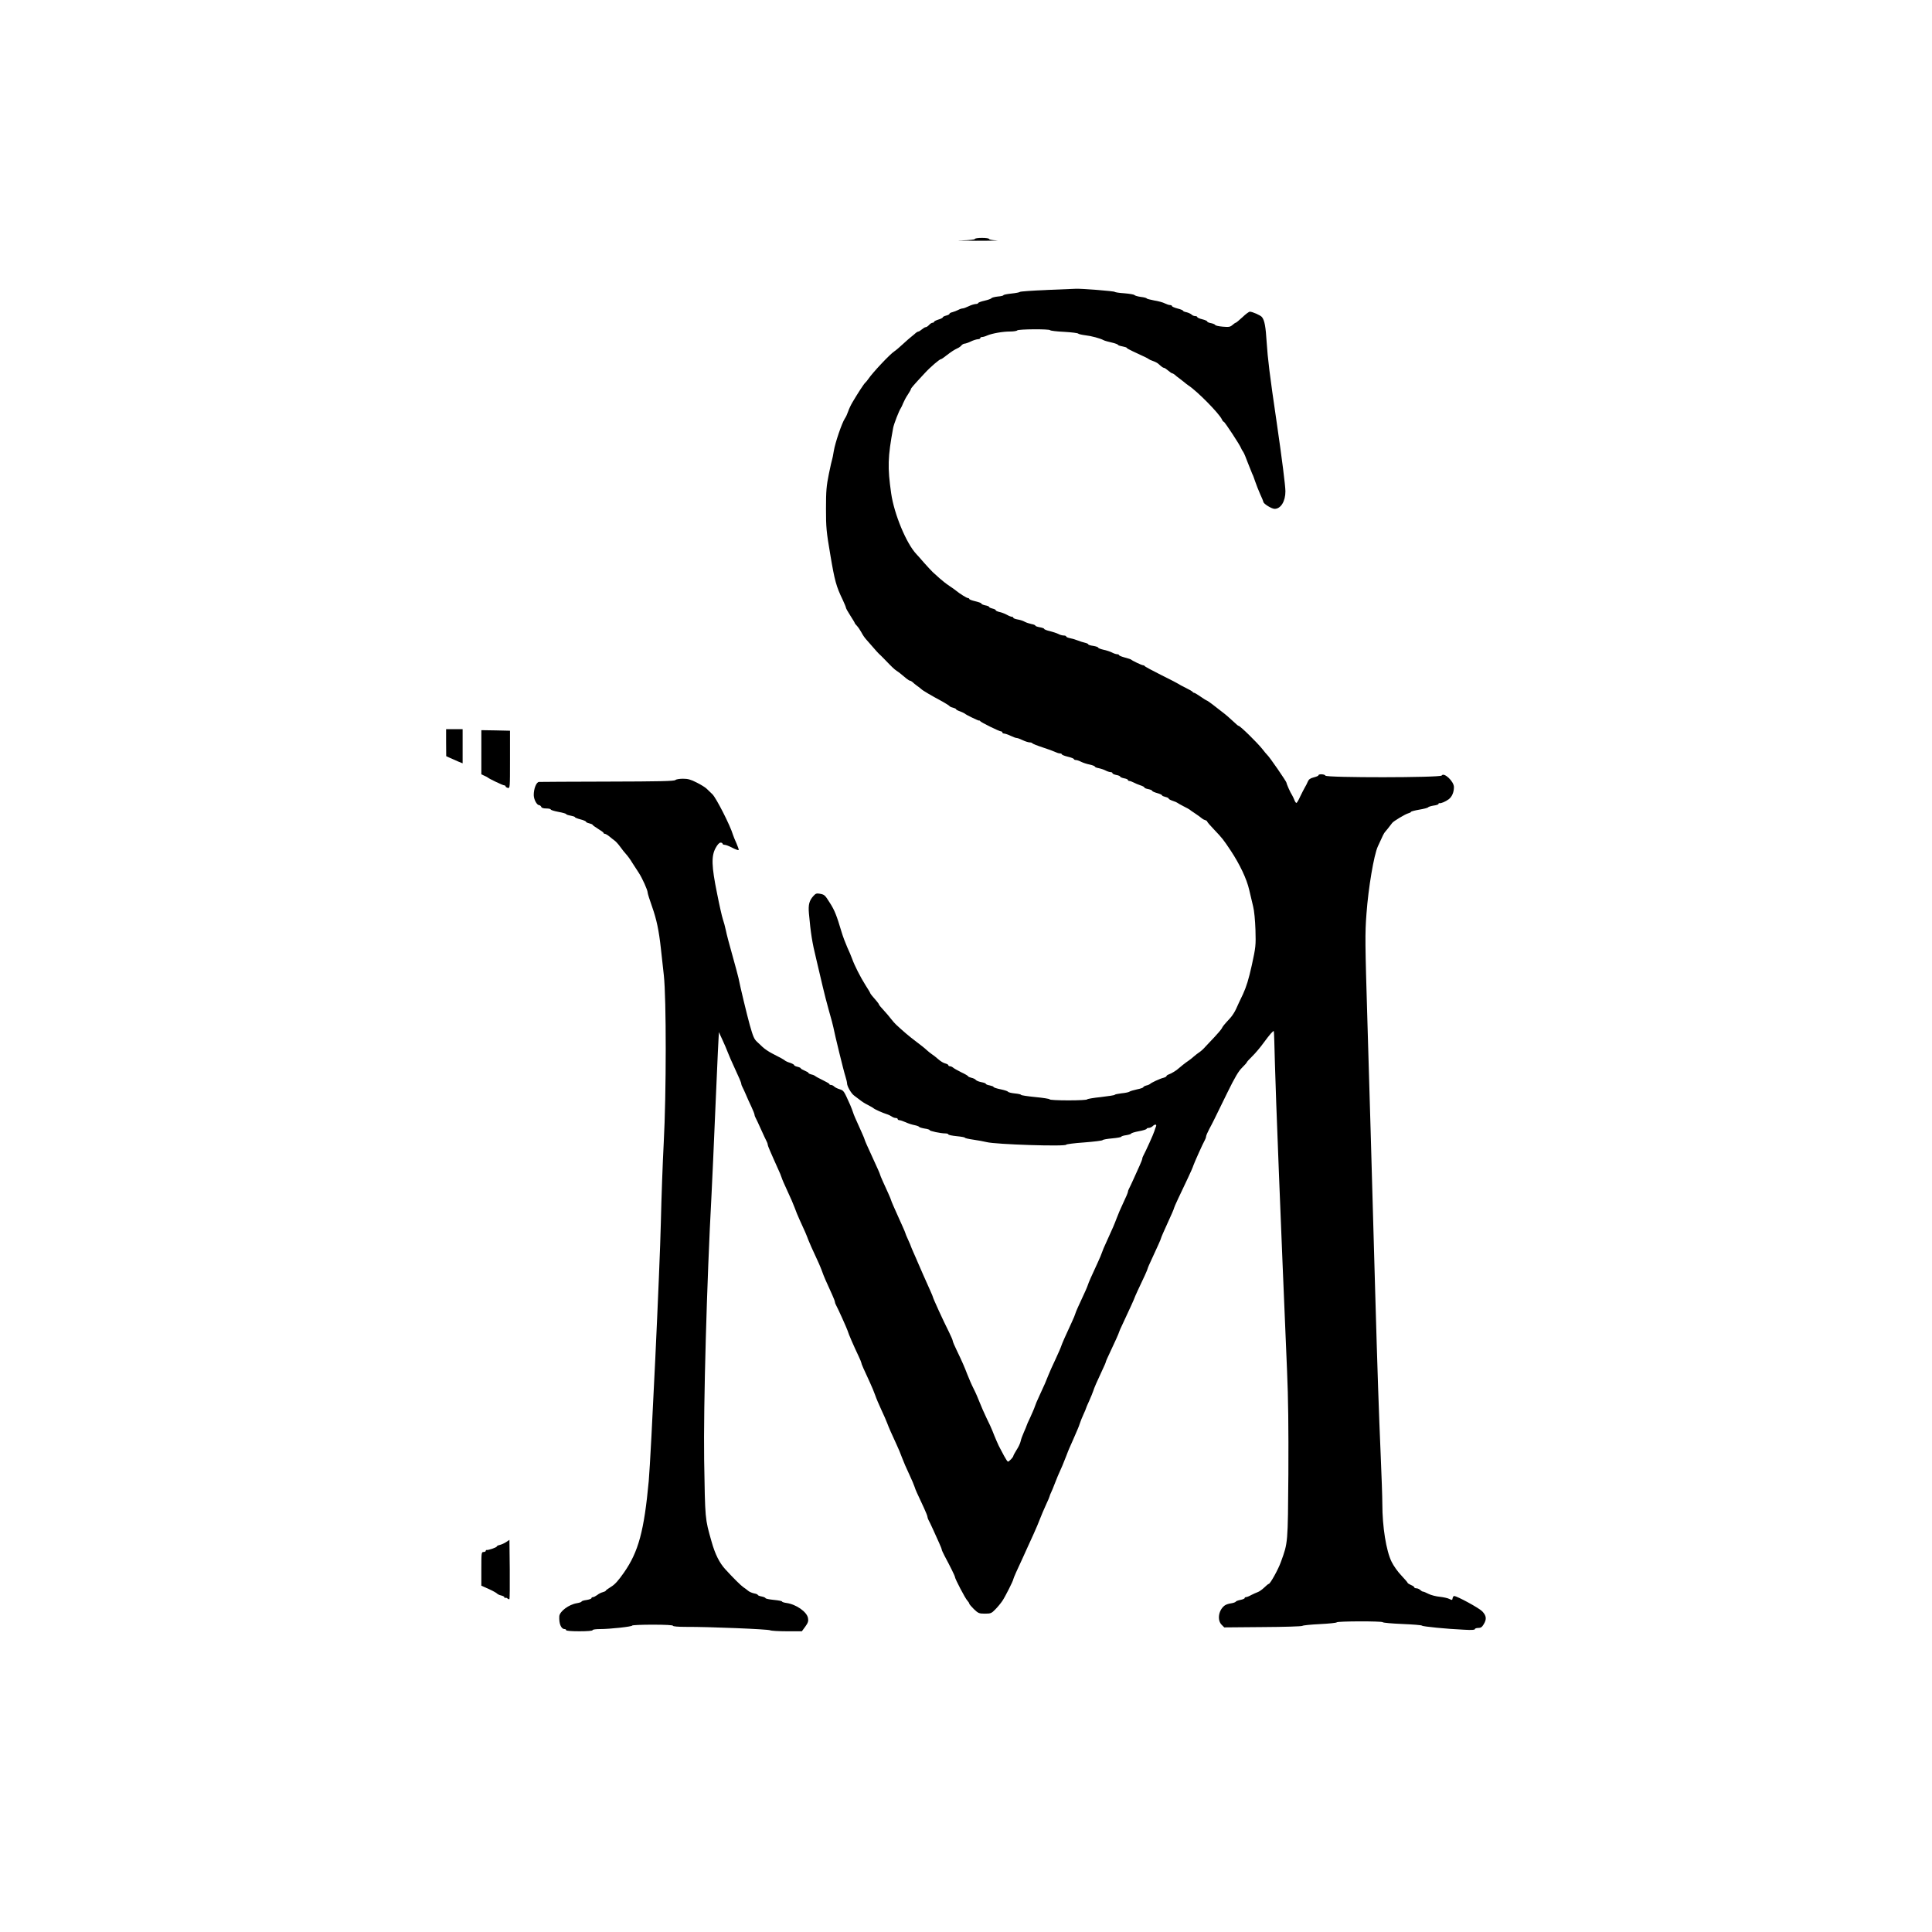 <?xml version="1.0" standalone="no"?>
<!DOCTYPE svg PUBLIC "-//W3C//DTD SVG 20010904//EN"
 "http://www.w3.org/TR/2001/REC-SVG-20010904/DTD/svg10.dtd">
<svg version="1.0" xmlns="http://www.w3.org/2000/svg"
 width="1754pt" height="1754pt" viewBox="0 0 1754 1754"
 preserveAspectRatio="xMidYMid meet">
<g transform="translate(0,1754) scale(0.1,-0.1)"
fill="#000000" stroke="none">
<path d="M8850 15370 c0 -5 -52 -11 -122 -13 -68 -1 -8 -3 132 -3 140 0 225 1
188 3 -38 2 -68 8 -68 13 0 6 -29 10 -65 10 -36 0 -65 -4 -65 -10z"/>
<path d="M9500 14907 c-129 -5 -237 -13 -240 -17 -3 -4 -38 -11 -77 -15 -40
-4 -73 -11 -73 -15 0 -4 -23 -10 -51 -12 -28 -3 -54 -10 -58 -15 -3 -6 -32
-16 -63 -23 -32 -7 -58 -17 -58 -22 0 -4 -10 -8 -22 -8 -13 -1 -41 -9 -63 -20
-22 -11 -47 -20 -55 -20 -8 0 -27 -6 -41 -14 -14 -7 -37 -16 -52 -20 -15 -3
-27 -10 -27 -15 0 -5 -13 -12 -30 -16 -16 -4 -30 -11 -30 -15 0 -5 -18 -15
-40 -21 -22 -7 -40 -16 -40 -21 0 -4 -6 -8 -13 -8 -8 0 -22 -9 -32 -20 -10
-11 -23 -20 -30 -20 -7 0 -22 -9 -35 -20 -13 -11 -27 -20 -32 -20 -5 0 -15 -6
-23 -12 -7 -7 -25 -22 -39 -33 -14 -11 -50 -42 -80 -70 -29 -27 -64 -57 -77
-65 -40 -26 -198 -194 -236 -251 -9 -13 -21 -28 -28 -34 -12 -10 -67 -95 -115
-176 -15 -25 -33 -63 -40 -85 -7 -21 -20 -50 -30 -64 -27 -41 -88 -220 -100
-294 -6 -38 -13 -72 -15 -76 -2 -4 -16 -64 -30 -133 -22 -109 -26 -153 -26
-315 0 -172 3 -206 40 -423 39 -232 53 -283 112 -405 16 -34 29 -66 29 -71 0
-6 18 -38 40 -72 22 -34 40 -64 40 -67 0 -3 9 -15 21 -27 11 -12 29 -39 40
-59 10 -20 29 -48 41 -61 13 -14 41 -46 63 -72 22 -26 46 -52 53 -59 7 -6 30
-28 50 -49 72 -75 90 -92 112 -107 22 -14 35 -25 89 -70 13 -11 28 -20 33 -20
5 0 15 -6 22 -12 7 -7 25 -22 40 -33 16 -11 34 -25 40 -31 13 -13 91 -59 190
-112 33 -19 63 -37 66 -42 3 -5 18 -12 33 -15 15 -4 27 -10 27 -14 0 -4 17
-13 38 -20 20 -8 39 -17 42 -20 8 -10 125 -66 129 -63 2 2 7 0 10 -5 8 -12
173 -93 189 -93 6 0 12 -4 12 -10 0 -5 8 -10 18 -10 9 -1 35 -9 57 -20 22 -11
47 -20 55 -20 8 0 33 -9 55 -20 22 -11 50 -19 62 -20 12 0 23 -3 25 -8 2 -4
44 -21 93 -37 50 -16 101 -35 115 -42 14 -7 33 -13 43 -13 9 0 17 -4 17 -8 0
-5 25 -15 55 -22 30 -7 55 -17 55 -22 0 -4 8 -8 18 -8 9 0 30 -7 47 -16 16 -8
51 -20 77 -25 27 -6 48 -14 48 -19 0 -4 16 -11 35 -14 19 -4 47 -13 62 -21 15
-8 36 -15 46 -15 9 0 17 -4 17 -10 0 -5 16 -12 35 -16 19 -3 35 -10 35 -15 0
-4 16 -11 35 -15 19 -3 35 -10 35 -15 0 -5 6 -9 13 -9 6 0 24 -6 39 -14 14 -8
42 -19 62 -26 20 -6 36 -15 36 -20 0 -4 16 -11 35 -14 19 -4 35 -11 35 -15 0
-5 20 -14 45 -21 25 -7 45 -16 45 -21 0 -4 14 -10 30 -14 17 -4 30 -10 30 -15
0 -5 17 -14 38 -21 20 -6 39 -15 42 -18 3 -3 28 -17 55 -31 28 -14 52 -27 55
-30 3 -3 25 -19 50 -35 25 -17 51 -35 58 -42 6 -6 21 -15 32 -18 11 -3 20 -10
20 -14 0 -4 28 -37 63 -73 74 -78 83 -89 152 -193 80 -121 144 -255 166 -353
11 -48 27 -116 36 -152 10 -38 18 -126 21 -212 4 -142 3 -155 -33 -320 -29
-130 -49 -195 -80 -263 -24 -49 -52 -110 -63 -135 -11 -25 -34 -61 -51 -80
-63 -69 -68 -75 -79 -97 -7 -12 -36 -46 -64 -76 -29 -30 -66 -70 -83 -88 -16
-19 -41 -42 -55 -51 -14 -9 -37 -27 -52 -40 -14 -13 -36 -30 -48 -38 -23 -15
-80 -60 -90 -70 -14 -15 -68 -48 -88 -54 -12 -4 -22 -11 -22 -16 0 -4 -12 -11
-27 -15 -31 -7 -115 -46 -123 -57 -3 -3 -18 -10 -33 -13 -15 -4 -27 -11 -27
-15 0 -5 -26 -14 -57 -20 -32 -7 -63 -16 -69 -21 -6 -5 -39 -12 -73 -15 -33
-4 -61 -10 -61 -14 0 -3 -56 -12 -125 -20 -69 -7 -125 -17 -125 -21 0 -5 -76
-9 -170 -9 -93 0 -170 4 -170 9 0 5 -58 14 -130 21 -71 7 -130 16 -130 20 0 4
-25 10 -57 13 -31 3 -59 10 -62 16 -3 5 -34 15 -69 22 -34 7 -62 16 -62 21 0
4 -16 10 -35 14 -19 3 -35 10 -35 14 0 5 -18 11 -39 15 -22 4 -45 13 -51 20
-6 8 -25 17 -41 20 -16 4 -29 10 -29 13 0 4 -28 21 -63 37 -34 17 -68 36 -75
43 -7 6 -20 12 -28 12 -8 0 -14 4 -14 9 0 5 -12 12 -27 16 -16 3 -44 20 -64
38 -20 18 -47 39 -60 47 -12 8 -33 25 -46 37 -13 13 -56 47 -96 77 -64 48
-120 96 -182 154 -11 10 -31 33 -45 51 -14 19 -44 54 -67 79 -24 25 -43 49
-43 52 0 4 -10 18 -22 32 -36 40 -58 68 -58 73 0 3 -19 35 -43 72 -46 73 -99
177 -121 239 -8 22 -27 68 -44 104 -16 36 -40 99 -52 140 -44 148 -63 196
-104 260 -47 75 -50 78 -94 86 -27 5 -37 2 -55 -18 -40 -43 -50 -80 -43 -160
16 -178 29 -263 66 -413 21 -88 48 -203 60 -255 12 -52 37 -150 56 -217 20
-67 37 -135 40 -150 11 -59 94 -400 109 -444 8 -26 15 -54 15 -63 0 -28 38
-94 65 -113 14 -10 38 -28 53 -40 15 -13 47 -33 72 -45 25 -13 47 -26 50 -29
6 -8 86 -44 120 -54 14 -4 34 -14 45 -21 11 -8 27 -14 37 -14 10 0 18 -4 18
-10 0 -5 7 -10 16 -10 8 0 34 -9 57 -19 23 -11 59 -22 80 -26 20 -4 40 -11 42
-16 3 -4 26 -11 50 -15 25 -3 45 -10 45 -14 0 -9 101 -30 142 -30 15 0 28 -4
28 -9 0 -5 34 -12 75 -16 41 -4 75 -10 75 -14 0 -4 35 -12 78 -18 42 -6 96
-16 120 -22 80 -21 722 -42 722 -23 0 4 73 14 162 20 89 7 165 16 168 21 3 5
42 12 88 16 45 4 82 11 82 15 0 4 20 11 45 14 25 4 45 11 45 15 0 4 32 14 70
21 39 7 70 17 70 22 0 4 9 8 19 8 11 0 26 7 35 15 20 21 40 19 31 -2 -4 -10
-11 -29 -15 -43 -7 -25 -81 -188 -100 -222 -6 -10 -10 -23 -10 -29 0 -5 -11
-34 -24 -62 -13 -29 -38 -83 -55 -122 -17 -38 -36 -78 -41 -87 -6 -10 -10 -23
-10 -29 0 -6 -18 -50 -41 -97 -23 -48 -50 -111 -61 -142 -20 -53 -33 -85 -95
-220 -17 -36 -34 -76 -38 -90 -4 -14 -22 -56 -40 -95 -55 -118 -82 -179 -90
-205 -4 -14 -29 -70 -55 -125 -26 -55 -51 -111 -55 -125 -4 -14 -19 -52 -35
-85 -56 -120 -87 -191 -95 -215 -4 -14 -28 -68 -52 -120 -25 -52 -54 -117 -65
-145 -21 -54 -33 -83 -83 -190 -18 -38 -36 -81 -40 -95 -4 -14 -23 -57 -41
-97 -19 -39 -34 -74 -34 -77 0 -3 -11 -29 -24 -58 -13 -29 -27 -67 -30 -84 -4
-18 -20 -53 -37 -78 -16 -26 -29 -50 -29 -54 0 -11 -39 -52 -49 -52 -4 0 -20
24 -35 52 -15 29 -31 60 -36 68 -11 17 -50 107 -70 160 -7 19 -31 71 -53 115
-21 44 -49 107 -62 141 -13 34 -37 90 -55 125 -18 35 -43 93 -57 129 -27 71
-49 121 -99 225 -19 38 -34 75 -34 81 0 6 -15 42 -34 80 -55 109 -146 309
-146 318 0 3 -11 29 -24 58 -47 104 -87 196 -116 263 -4 11 -20 46 -34 78 -14
32 -26 60 -26 62 0 2 -11 29 -25 59 -14 30 -25 57 -25 60 0 3 -11 29 -24 58
-13 29 -33 73 -44 98 -11 25 -29 66 -41 92 -11 26 -21 49 -21 52 0 3 -11 30
-25 61 -14 30 -36 80 -50 110 -14 31 -25 58 -25 61 0 5 -25 62 -70 159 -45 97
-70 154 -70 159 0 3 -11 30 -25 61 -63 140 -73 162 -80 185 -4 14 -16 44 -26
68 -59 132 -58 130 -96 143 -21 6 -44 18 -51 26 -7 7 -20 13 -28 13 -8 0 -14
3 -14 8 0 4 -28 20 -63 37 -34 16 -64 33 -67 37 -3 3 -18 10 -33 13 -15 4 -27
10 -27 14 0 4 -16 13 -35 21 -19 8 -35 17 -35 21 0 4 -13 10 -30 14 -16 4 -30
10 -30 15 0 5 -17 14 -37 21 -21 6 -40 15 -43 18 -7 8 -52 33 -120 67 -30 15
-69 42 -86 58 -18 17 -41 39 -51 48 -26 24 -36 47 -66 153 -24 86 -88 351
-102 425 -4 19 -29 112 -55 205 -27 94 -54 197 -60 229 -7 33 -19 78 -27 100
-8 23 -32 129 -53 236 -50 245 -53 338 -13 411 17 31 33 49 45 49 10 0 18 -4
18 -10 0 -5 9 -10 19 -10 11 0 42 -12 70 -27 28 -14 54 -24 57 -20 3 3 -6 29
-19 59 -13 29 -28 64 -32 78 -25 86 -153 336 -187 369 -18 17 -42 40 -53 51
-11 11 -51 36 -89 55 -55 28 -80 35 -125 35 -32 0 -62 -5 -70 -12 -9 -10 -147
-13 -614 -14 -331 -1 -611 -2 -623 -3 -25 -1 -49 -64 -48 -121 1 -40 29 -90
49 -90 7 0 15 -7 19 -15 3 -10 19 -15 46 -15 22 0 40 -4 40 -9 0 -5 32 -15 70
-22 39 -7 70 -16 70 -20 0 -4 18 -10 40 -14 22 -4 40 -10 40 -14 0 -4 23 -13
50 -20 28 -7 50 -17 50 -21 0 -5 13 -11 30 -15 16 -4 30 -10 30 -13 0 -4 23
-20 50 -37 27 -16 50 -33 50 -37 0 -5 5 -8 11 -8 6 0 24 -10 39 -22 15 -13 37
-30 48 -38 12 -8 36 -34 53 -58 17 -24 42 -55 55 -69 13 -14 38 -48 55 -77 18
-28 44 -69 59 -91 31 -47 80 -156 80 -178 0 -9 18 -67 40 -128 41 -116 62
-215 80 -379 6 -52 18 -162 27 -245 23 -206 23 -1074 -1 -1520 -9 -170 -21
-494 -26 -720 -9 -412 -90 -2126 -110 -2350 -42 -453 -93 -643 -225 -832 -51
-73 -82 -108 -117 -129 -26 -16 -48 -32 -48 -35 0 -4 -12 -10 -27 -14 -14 -3
-38 -15 -51 -26 -14 -10 -31 -19 -38 -19 -8 0 -14 -4 -14 -9 0 -6 -20 -13 -45
-17 -25 -3 -45 -10 -45 -14 0 -5 -19 -11 -42 -15 -74 -12 -156 -74 -160 -118
-4 -68 16 -117 49 -117 7 0 13 -4 13 -10 0 -6 47 -10 120 -10 73 0 120 4 120
10 0 6 29 10 66 10 92 0 294 22 294 32 0 4 83 8 185 8 117 0 185 -4 185 -10 0
-6 46 -10 118 -10 207 1 746 -21 764 -31 10 -5 79 -9 153 -9 l135 0 31 42 c25
35 30 50 25 77 -9 57 -108 126 -196 138 -22 3 -40 9 -40 13 0 5 -34 11 -75 15
-41 4 -75 11 -75 16 0 4 -16 11 -35 15 -19 3 -35 10 -35 14 0 4 -15 11 -34 14
-18 4 -43 14 -54 24 -11 9 -30 24 -43 32 -22 15 -91 83 -164 163 -53 58 -93
137 -125 252 -60 212 -58 194 -67 740 -7 495 24 1618 67 2410 5 94 22 466 37
829 15 362 29 652 31 645 3 -8 17 -41 33 -74 15 -33 38 -85 49 -115 12 -30 34
-82 50 -115 50 -108 70 -154 70 -165 0 -5 4 -18 10 -28 5 -9 19 -39 31 -67 11
-27 34 -78 50 -111 16 -34 29 -67 29 -73 0 -6 4 -19 10 -29 5 -9 28 -57 50
-107 22 -49 45 -98 50 -107 6 -10 10 -23 10 -28 0 -6 9 -32 21 -58 11 -26 27
-63 36 -82 8 -19 26 -57 38 -85 13 -27 27 -61 31 -75 4 -14 28 -70 54 -125 26
-55 55 -122 65 -150 9 -27 30 -77 45 -110 48 -104 59 -129 80 -185 12 -30 39
-91 60 -135 21 -44 49 -107 61 -140 20 -57 37 -94 94 -219 14 -30 25 -60 25
-65 0 -6 4 -19 10 -29 19 -34 97 -208 105 -232 10 -34 54 -135 101 -234 13
-28 24 -54 24 -58 0 -10 22 -59 76 -175 19 -40 41 -94 50 -120 9 -27 34 -86
56 -133 22 -47 46 -101 53 -121 14 -38 40 -97 85 -194 16 -33 38 -87 50 -120
12 -33 41 -100 65 -150 23 -49 45 -101 49 -115 7 -24 20 -52 85 -191 17 -37
31 -72 31 -78 0 -6 4 -19 9 -29 6 -9 24 -48 42 -87 17 -38 42 -93 55 -122 13
-28 24 -56 24 -61 0 -5 12 -31 26 -58 49 -91 94 -182 94 -191 0 -16 95 -198
113 -215 9 -10 17 -22 17 -27 0 -5 19 -27 42 -50 40 -38 47 -41 100 -41 53 0
60 3 94 38 20 20 49 55 64 77 26 38 100 185 100 198 0 7 41 99 85 192 13 28
32 70 43 95 11 25 37 81 57 125 20 44 46 105 57 135 11 30 36 87 54 127 19 40
34 76 34 80 0 4 6 19 13 33 7 14 21 48 31 75 17 46 37 92 72 170 7 17 22 55
34 85 11 30 25 64 30 75 5 11 19 43 31 70 12 28 29 68 39 90 10 22 21 51 25
65 4 14 18 48 31 77 13 28 24 54 24 57 0 3 13 34 29 68 15 35 32 74 36 88 9
30 35 89 81 187 19 39 34 75 34 79 0 4 15 39 34 78 48 101 86 186 86 192 0 3
15 38 34 77 57 121 106 229 106 233 0 4 43 98 94 205 14 31 26 59 26 63 0 4
15 39 34 79 51 110 86 187 86 193 0 3 9 25 20 50 11 24 29 64 40 89 11 25 29
65 40 89 11 25 20 47 20 51 0 6 48 109 125 270 24 50 46 101 50 115 8 24 85
197 105 232 6 10 10 23 10 30 0 7 13 38 29 68 33 61 37 70 164 330 68 139 102
196 134 227 24 24 43 45 43 49 0 3 22 28 49 54 28 27 74 82 103 122 55 75 87
112 93 106 2 -2 6 -136 10 -298 6 -251 53 -1445 110 -2785 11 -250 14 -517 12
-935 -5 -639 -3 -622 -68 -801 -23 -66 -97 -199 -110 -199 -4 0 -23 -15 -42
-34 -20 -19 -46 -37 -59 -41 -13 -5 -39 -16 -58 -26 -19 -11 -40 -19 -47 -19
-7 0 -13 -4 -13 -9 0 -5 -17 -12 -37 -16 -21 -4 -41 -11 -44 -17 -3 -5 -24
-12 -45 -15 -22 -3 -48 -12 -59 -22 -53 -43 -65 -131 -24 -172 l24 -24 349 3
c192 1 354 6 360 11 6 5 77 12 159 16 81 4 150 11 153 16 7 11 411 12 418 1 3
-5 83 -12 178 -16 95 -4 175 -10 178 -15 5 -8 223 -30 383 -37 65 -4 97 -2 97
5 0 6 14 11 30 11 23 0 35 7 50 33 29 47 25 78 -13 118 -30 31 -229 139 -255
139 -6 0 -12 -9 -14 -20 -3 -18 -5 -19 -29 -7 -14 8 -53 16 -87 20 -34 3 -80
15 -102 26 -23 12 -45 21 -51 21 -6 0 -17 7 -25 15 -9 8 -24 15 -35 15 -10 0
-19 4 -19 9 0 5 -13 14 -30 21 -16 7 -30 16 -30 19 0 4 -26 34 -57 67 -32 33
-72 89 -89 125 -49 99 -84 318 -84 524 0 61 -7 261 -15 445 -17 395 -29 750
-50 1485 -39 1395 -48 1692 -70 2435 -22 735 -23 810 -9 995 17 233 67 531
103 610 45 100 56 121 65 131 9 9 37 45 66 83 12 16 119 80 143 86 15 4 27 10
27 14 0 4 34 13 75 20 41 7 77 16 80 21 3 5 26 12 50 16 25 3 45 10 45 15 0 5
3 8 8 7 13 -4 56 14 84 35 30 22 48 64 48 111 0 52 -91 137 -111 105 -12 -20
-1050 -21 -1056 -1 -5 14 -63 17 -63 3 0 -5 -19 -13 -43 -19 -32 -8 -45 -18
-54 -39 -6 -15 -18 -39 -27 -53 -8 -14 -27 -51 -42 -82 -14 -32 -30 -58 -34
-58 -5 0 -13 12 -19 28 -6 15 -15 34 -20 42 -16 23 -51 103 -51 113 0 11 -155
236 -174 252 -6 6 -27 30 -46 55 -47 59 -201 210 -215 210 -4 0 -19 12 -35 28
-42 39 -81 74 -119 102 -18 14 -54 42 -81 63 -26 20 -51 37 -54 37 -3 0 -29
16 -56 35 -27 19 -54 35 -59 35 -5 0 -11 4 -13 8 -1 4 -30 21 -63 37 -33 16
-62 32 -65 35 -3 3 -72 39 -155 80 -82 41 -151 78 -153 83 -2 4 -8 7 -14 7
-12 0 -100 42 -108 51 -3 3 -29 12 -57 19 -29 8 -53 17 -53 22 0 4 -8 8 -17 8
-10 0 -31 7 -48 16 -16 8 -51 20 -77 25 -27 6 -48 15 -48 19 0 5 -20 12 -45
16 -25 3 -45 10 -45 14 0 5 -15 11 -32 15 -18 4 -46 13 -63 20 -16 7 -47 16
-67 20 -21 4 -38 11 -38 16 0 5 -10 9 -22 9 -13 0 -35 6 -49 14 -14 7 -49 19
-78 26 -28 6 -51 16 -51 20 0 5 -18 11 -40 15 -22 4 -40 10 -40 15 0 4 -16 11
-35 14 -19 4 -47 13 -62 21 -15 9 -45 18 -65 21 -21 4 -38 10 -38 15 0 5 -6 9
-13 9 -7 0 -28 8 -47 19 -19 10 -50 22 -67 25 -18 4 -33 11 -33 16 0 5 -13 11
-30 15 -16 4 -30 10 -30 15 0 4 -16 11 -35 14 -19 4 -35 11 -35 16 0 5 -25 14
-55 21 -30 7 -55 16 -55 21 0 4 -5 8 -12 8 -11 0 -75 40 -105 65 -6 6 -35 26
-63 45 -29 19 -69 51 -90 70 -21 19 -49 45 -62 56 -12 12 -48 50 -78 84 -30
35 -62 71 -70 79 -91 96 -202 363 -229 551 -34 239 -31 329 18 595 7 37 54
158 70 180 4 6 14 26 21 45 8 19 26 54 42 77 15 23 28 45 28 50 0 8 30 42 124
143 52 57 137 130 151 130 4 0 26 15 48 33 43 33 68 50 102 66 12 5 27 16 34
25 7 9 21 16 30 16 9 1 34 9 56 20 22 11 50 19 63 20 12 0 22 5 22 10 0 6 7
10 16 10 9 0 30 6 47 14 45 19 140 36 208 36 32 0 61 5 64 10 8 12 292 14 299
2 3 -5 60 -12 128 -15 67 -4 124 -11 127 -16 3 -4 32 -11 63 -15 56 -6 137
-28 168 -45 9 -5 42 -14 73 -21 31 -7 57 -17 57 -21 0 -4 18 -10 40 -14 22 -4
40 -10 40 -14 0 -3 24 -17 53 -30 110 -51 142 -66 147 -72 3 -3 20 -11 38 -17
18 -6 39 -17 47 -24 32 -29 45 -38 53 -38 5 0 22 -11 38 -25 16 -14 33 -25 37
-25 5 0 14 -6 22 -12 7 -7 25 -22 40 -32 14 -11 35 -27 45 -35 10 -9 28 -23
40 -31 83 -55 276 -252 303 -307 5 -13 14 -23 18 -23 8 0 147 -212 156 -238 3
-9 12 -24 18 -32 7 -8 27 -55 45 -105 19 -49 37 -94 40 -100 4 -5 15 -35 25
-65 10 -30 31 -83 46 -117 16 -34 29 -66 29 -70 1 -17 75 -63 102 -63 56 0 98
68 98 159 0 48 -30 288 -80 631 -63 427 -81 578 -90 720 -9 144 -19 201 -43
231 -12 16 -87 49 -110 49 -8 0 -38 -22 -67 -50 -29 -27 -57 -50 -60 -50 -4 0
-18 -9 -31 -21 -21 -18 -32 -20 -89 -15 -36 3 -66 10 -68 16 -2 5 -19 12 -38
16 -19 3 -34 10 -34 15 0 5 -20 14 -45 20 -25 6 -45 15 -45 20 0 5 -9 9 -19 9
-11 0 -26 6 -33 14 -8 7 -29 17 -46 21 -18 3 -32 10 -32 14 0 4 -22 13 -50 20
-27 7 -50 17 -50 22 0 5 -8 9 -17 9 -10 0 -31 7 -47 15 -16 9 -60 21 -98 27
-37 7 -68 15 -68 19 0 3 -24 10 -52 13 -29 4 -55 12 -59 17 -3 5 -43 12 -90
16 -46 3 -86 9 -89 13 -5 7 -305 31 -355 28 -16 -1 -136 -6 -265 -11z"/>
<path d="M4050 10798 l1 -123 37 -17 c20 -9 54 -24 75 -33 l37 -15 0 155 0
155 -75 0 -75 0 0 -122z"/>
<path d="M4370 10710 l0 -200 28 -13 c15 -6 29 -14 32 -17 10 -10 135 -70 148
-70 6 0 12 -4 12 -9 0 -5 9 -11 20 -14 20 -5 20 0 20 257 l0 262 -130 3 -130
2 0 -201z"/>
<path d="M4595 3540 c-16 -11 -42 -22 -57 -26 -16 -3 -28 -10 -28 -14 0 -9
-78 -35 -92 -32 -5 1 -8 -2 -8 -8 0 -5 -9 -10 -20 -10 -19 0 -20 -7 -20 -153
l0 -153 65 -29 c36 -16 70 -35 76 -41 6 -7 24 -16 40 -19 16 -4 29 -11 29 -17
0 -6 3 -8 7 -5 3 4 12 2 20 -5 7 -6 16 -9 18 -6 3 3 4 125 3 271 l-3 267 -30
-20z"/>
</g>
</svg>
